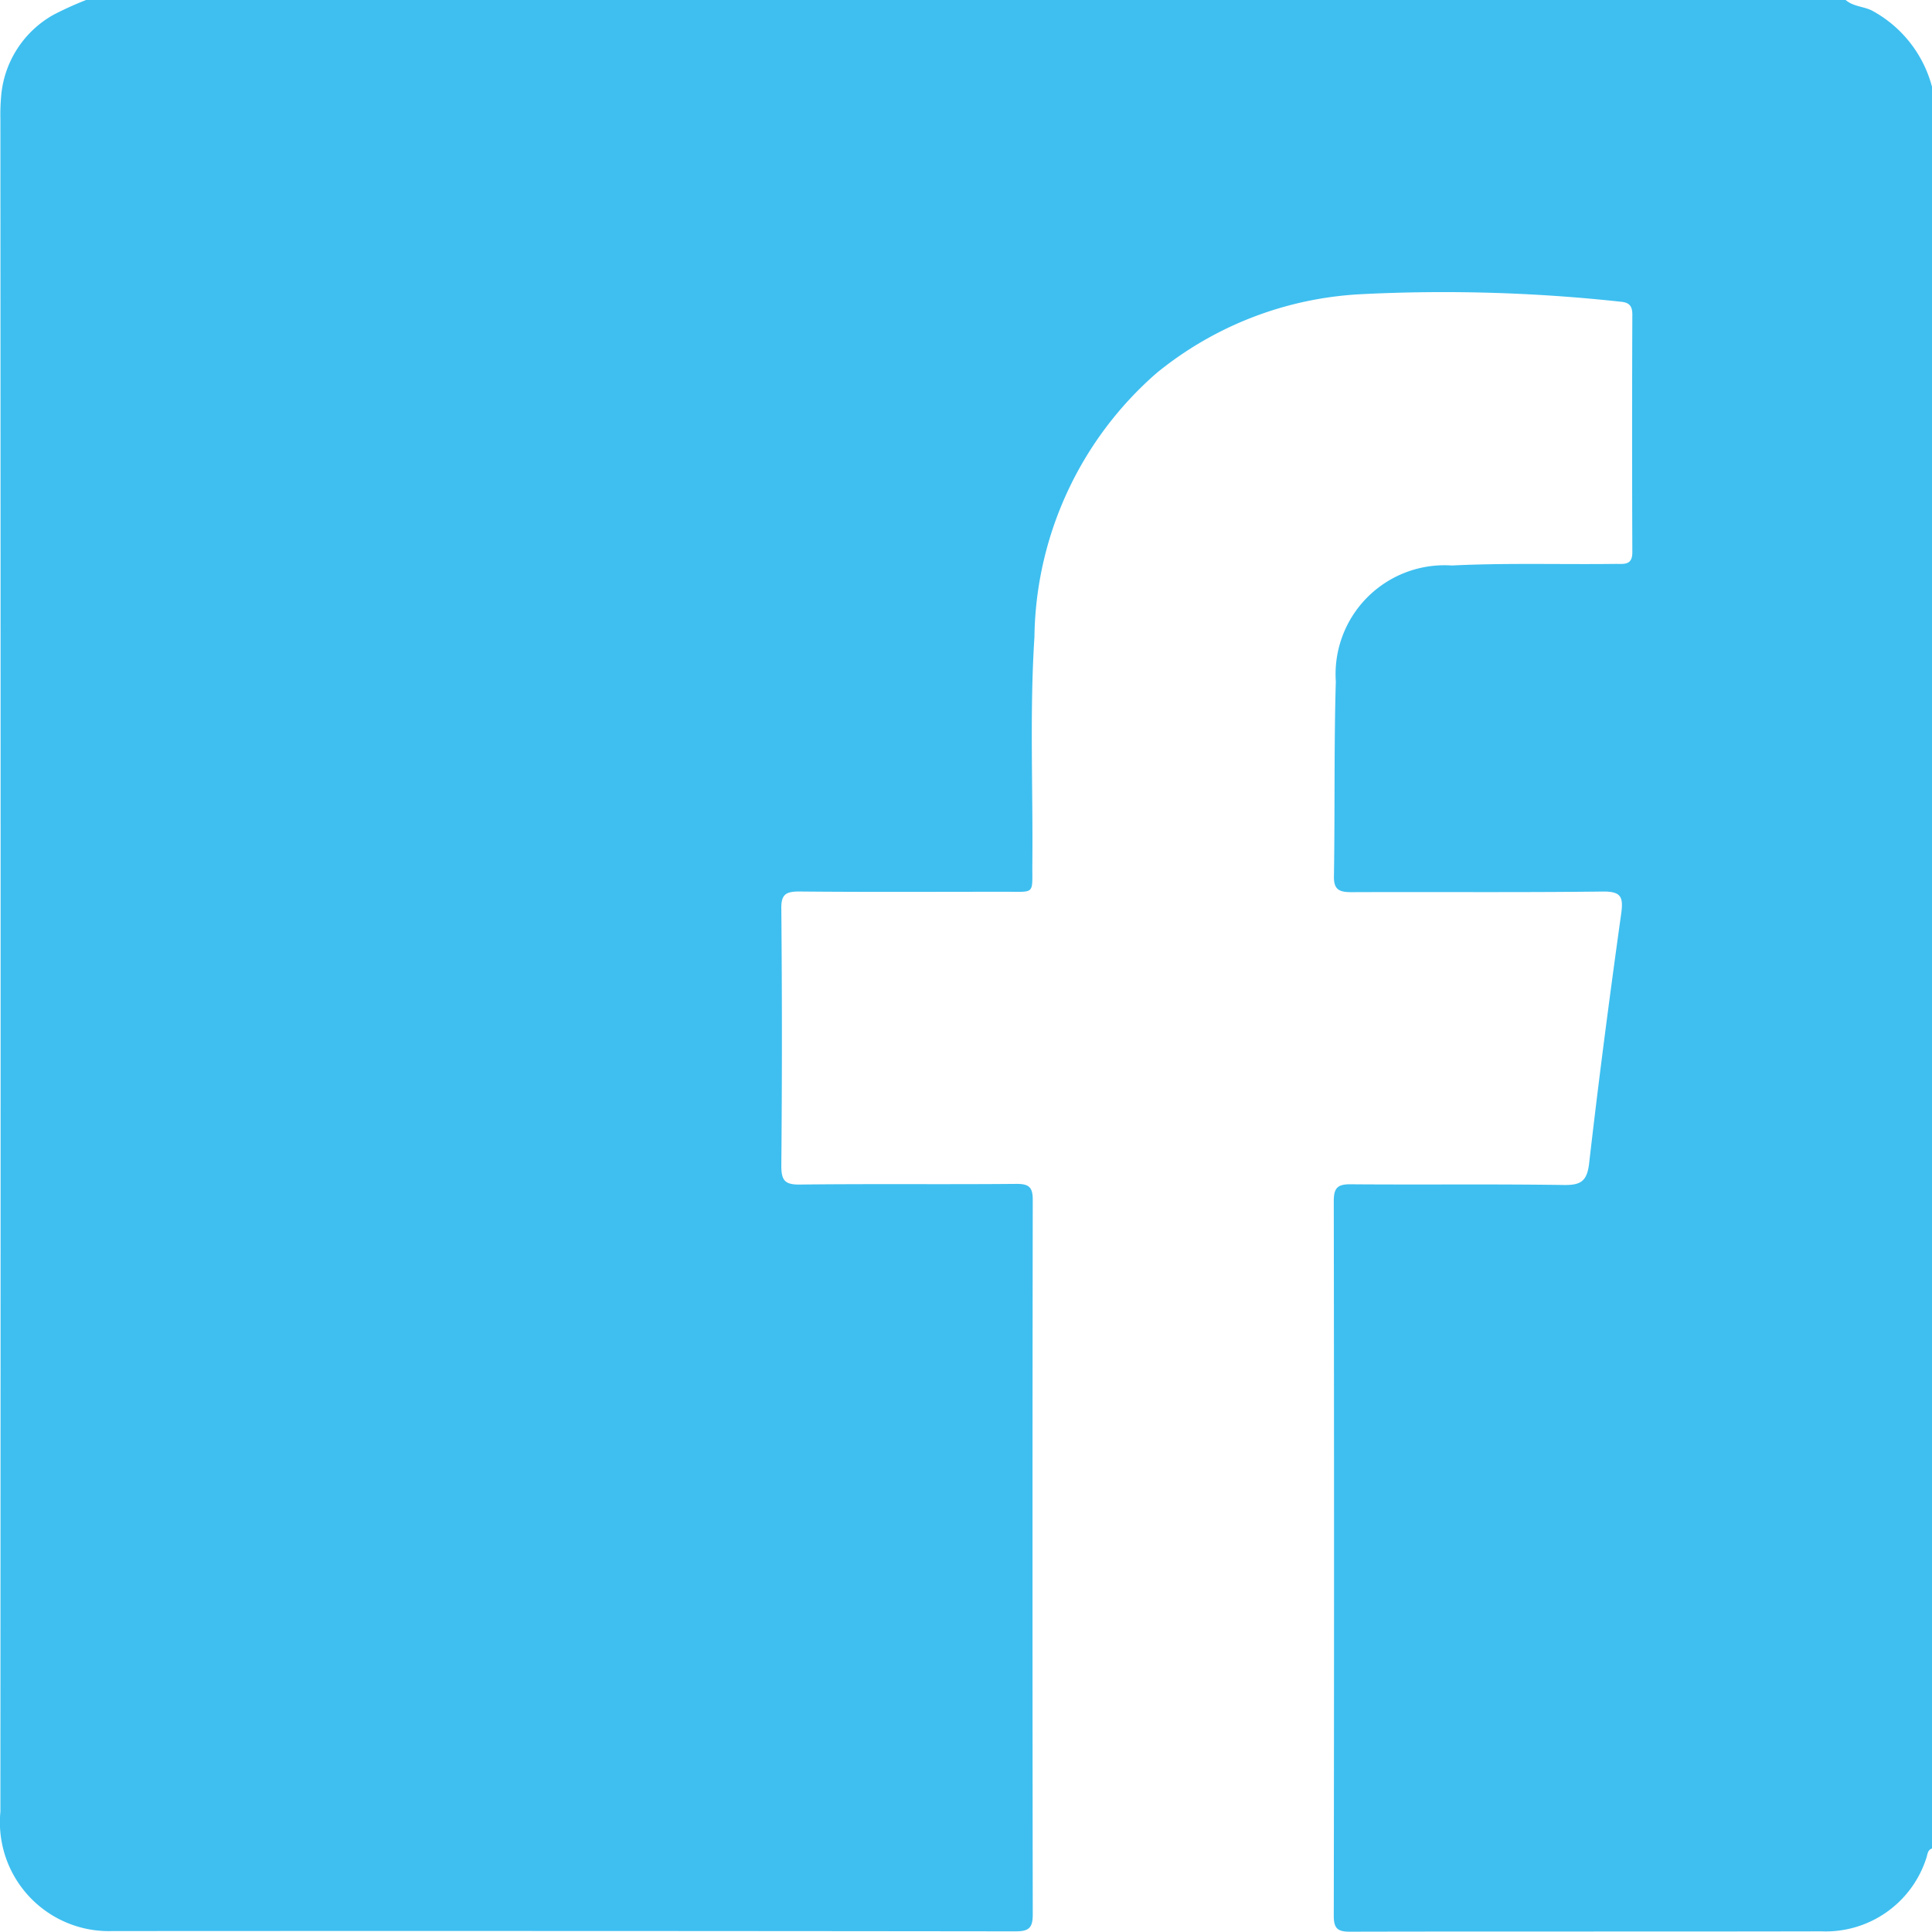 <svg xmlns="http://www.w3.org/2000/svg" width="43.577" height="43.571" viewBox="0 0 43.577 43.571">
  <path id="Tracé_5610" data-name="Tracé 5610" d="M91.915,51.971V91.707c-.1.034-.1.132-.125.207a2.382,2.382,0,0,1-2.368,1.662c-3.546.008-7.092,0-10.638.008-.275,0-.362-.074-.362-.355q.012-8.062,0-16.124c0-.3.087-.382.382-.379,1.6.013,3.206-.008,4.809.016.393.006.524-.094.57-.5.215-1.872.459-3.741.72-5.607.054-.384.01-.517-.418-.512-1.886.023-3.773.006-5.659.014-.275,0-.409-.049-.4-.367.023-1.461,0-2.922.042-4.381a2.458,2.458,0,0,1,2.618-2.62c1.234-.061,2.467-.02,3.7-.036.184,0,.371.033.37-.262q-.01-2.68,0-5.36c0-.191-.064-.276-.266-.292a36.915,36.915,0,0,0-5.862-.169,7.929,7.929,0,0,0-4.6,1.776,8.032,8.032,0,0,0-2.758,5.956c-.109,1.7-.031,3.4-.047,5.1-.007.725.083.644-.624.646-1.546,0-3.092.009-4.638-.006-.313,0-.407.078-.4.4q.026,2.892,0,5.785c0,.328.075.429.416.425,1.631-.019,3.262,0,4.893-.015.277,0,.362.076.362.357q-.011,8.061,0,16.124c0,.3-.089.378-.383.378q-10.191-.012-20.382-.006a2.457,2.457,0,0,1-2.52-2.693q.01-19.082,0-38.162a4.818,4.818,0,0,1,.015-.51,2.327,2.327,0,0,1,1.185-1.859,7.682,7.682,0,0,1,.756-.341H89.958c.169.157.406.15.6.246A2.749,2.749,0,0,1,91.915,51.971Z" transform="translate(-48.338 -50.014)" fill="#3ebff0"/>
</svg>
